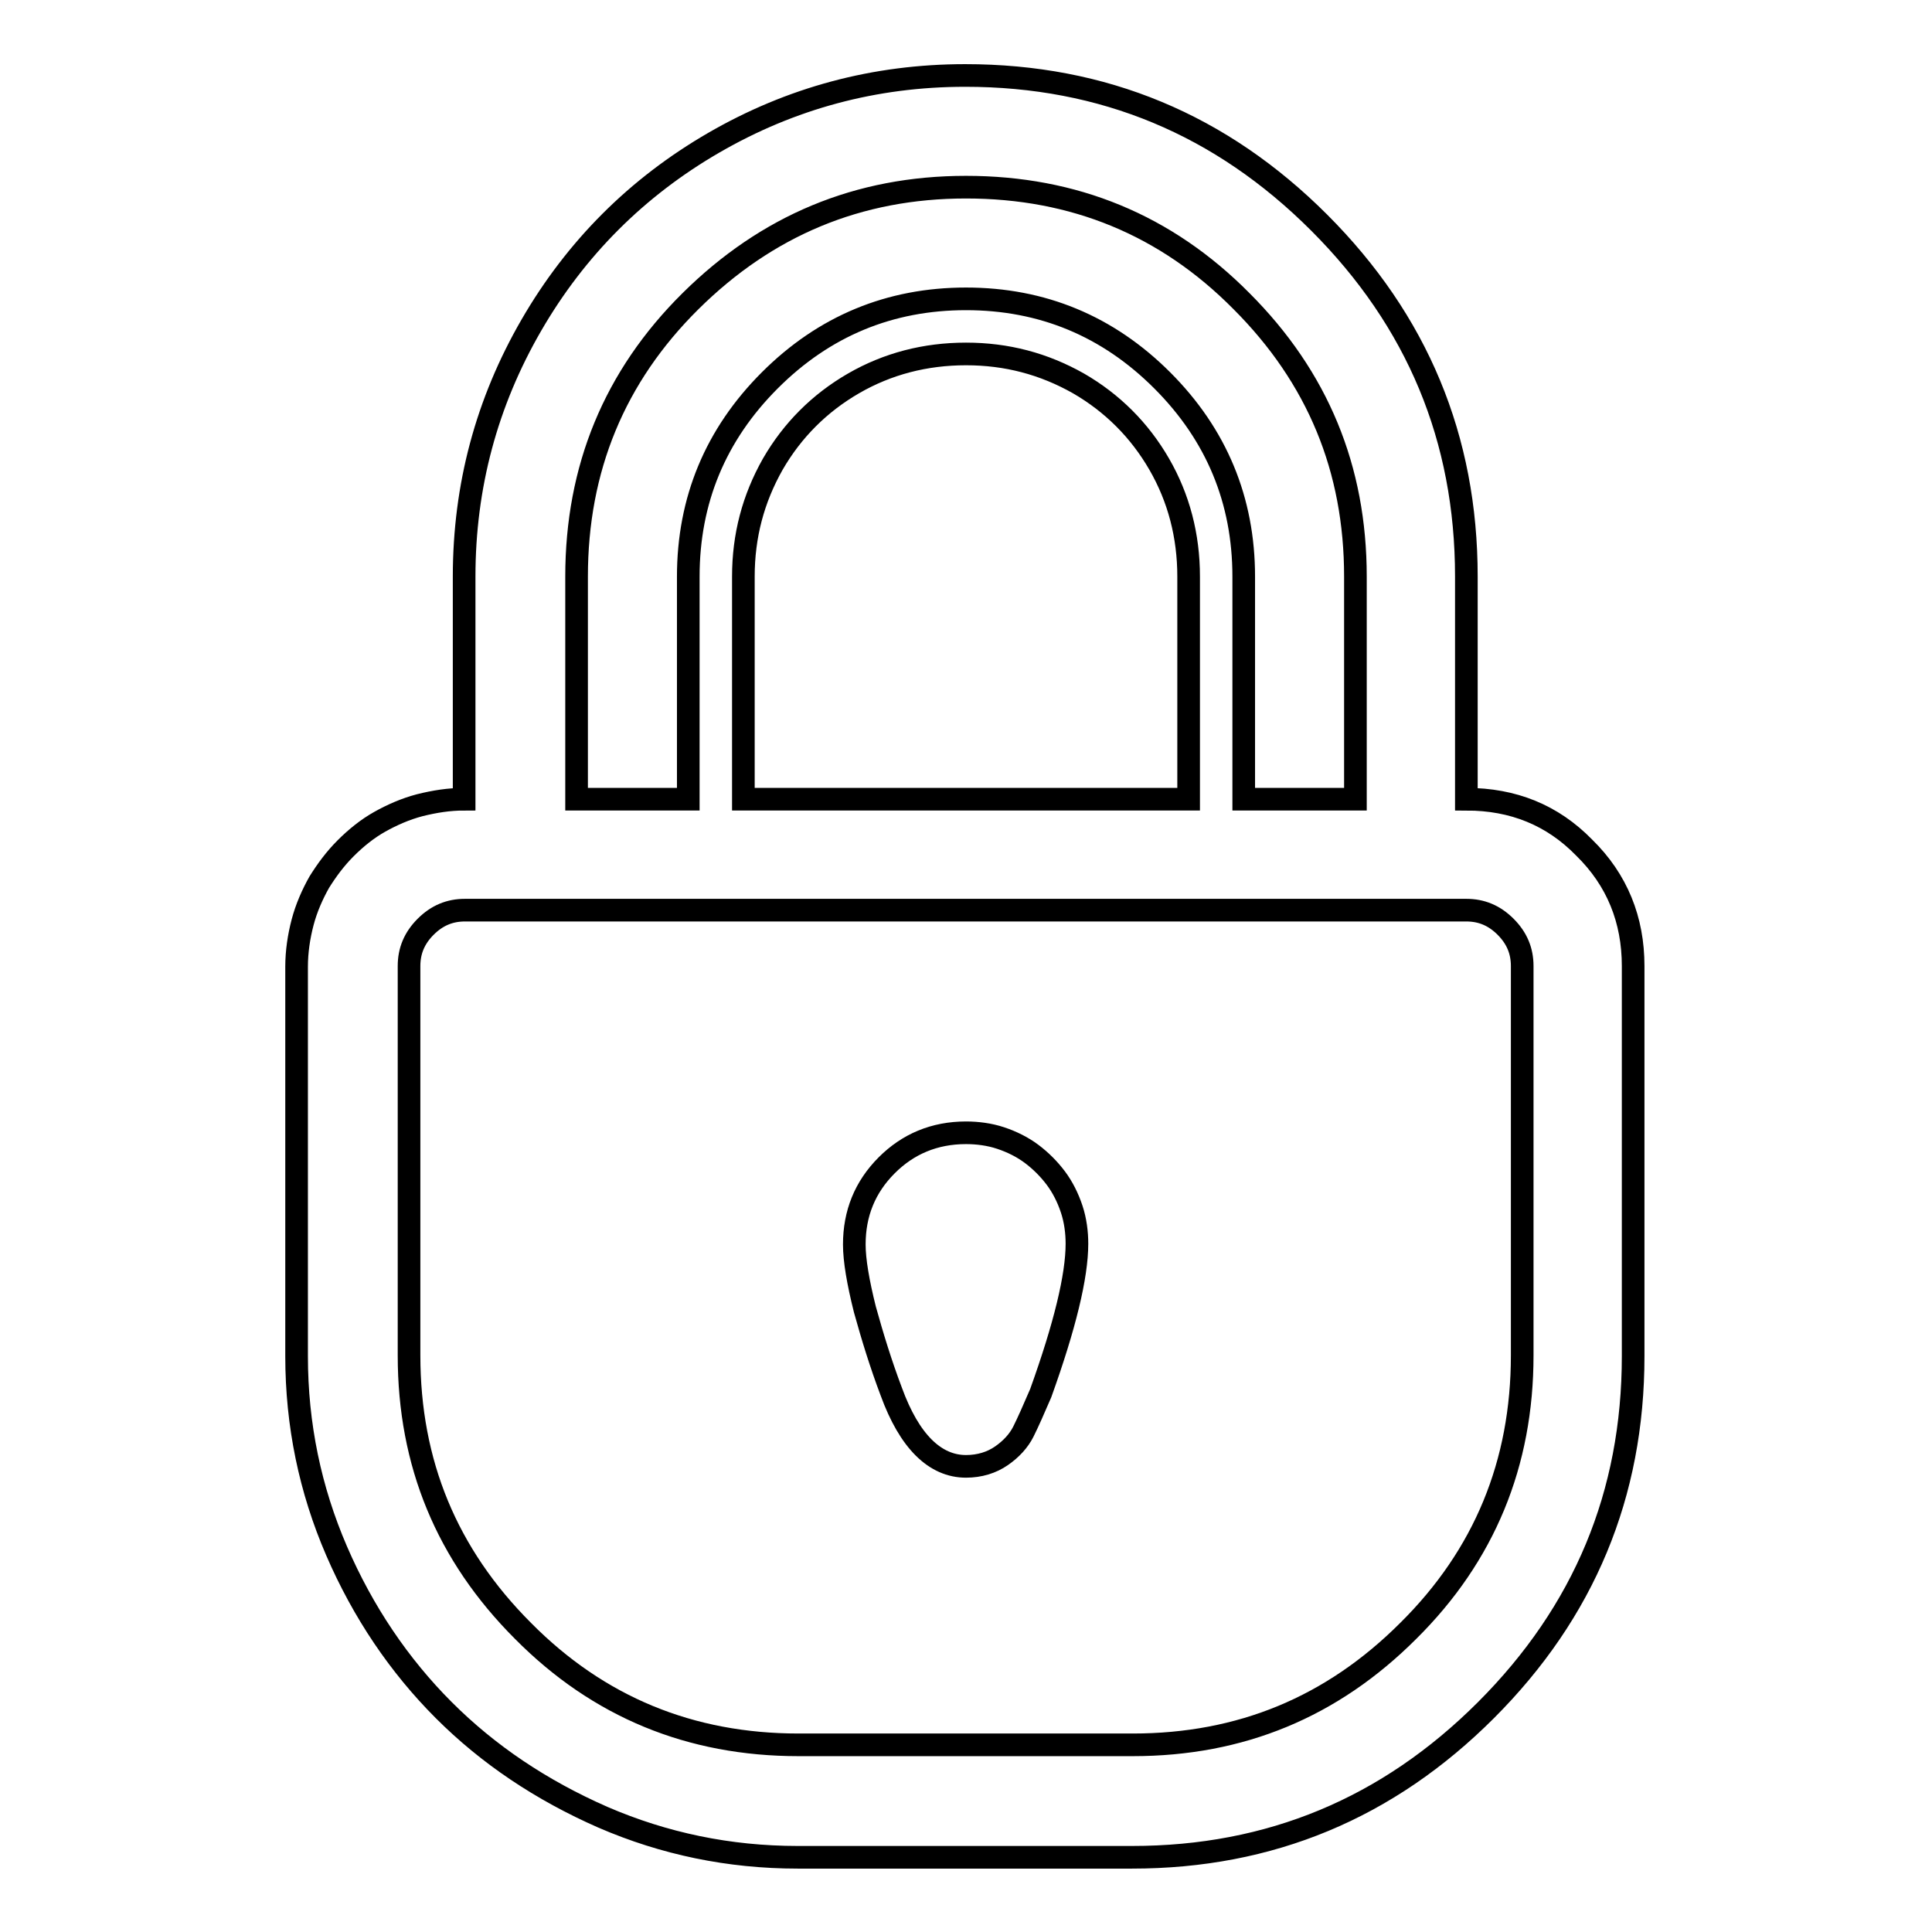 <?xml version="1.0" encoding="utf-8"?>
<!-- Svg Vector Icons : http://www.onlinewebfonts.com/icon -->
<!DOCTYPE svg PUBLIC "-//W3C//DTD SVG 1.1//EN" "http://www.w3.org/Graphics/SVG/1.1/DTD/svg11.dtd">
<svg version="1.1" xmlns="http://www.w3.org/2000/svg" xmlns:xlink="http://www.w3.org/1999/xlink" x="0px" y="0px" viewBox="0 0 256 256" enable-background="new 0 0 256 256" xml:space="preserve">
<g><g><path stroke-width="3" fill-opacity="0" stroke="#000000"  d="M194.3,105.9V76.4c0-18.3-6.5-33.9-19.5-46.9c-13-13-28.6-19.5-46.9-19.5c-12,0-23.1,3-33.3,8.9c-10.2,5.9-18.3,14-24.2,24.2c-5.9,10.2-8.9,21.3-8.9,33.3v29.5c-2,0-3.9,0.3-5.9,0.8c-1.9,0.5-3.7,1.3-5.3,2.2c-1.6,0.9-3.1,2.1-4.5,3.5c-1.4,1.4-2.5,2.9-3.5,4.5c-0.9,1.6-1.7,3.4-2.2,5.3c-0.5,1.9-0.8,3.9-0.8,5.9v51.6c0,9.1,1.8,17.7,5.3,25.8c3.5,8.1,8.3,15.2,14.2,21.1c5.9,5.9,12.9,10.6,21.1,14.2c8.1,3.5,16.7,5.3,25.8,5.3h44.3c18.3,0,33.9-6.5,46.9-19.5c13-13,19.5-28.6,19.5-46.9V128c0-6.1-2.1-11.4-6.5-15.7C205.7,108,200.5,105.9,194.3,105.9L194.3,105.9z M76.4,76.4c0-14.3,5-26.5,15.1-36.5s22.2-15.1,36.5-15.1c14.3,0,26.5,5,36.5,15.1c10.1,10.1,15.1,22.2,15.1,36.5v29.5h-14.8V76.4c0-10.1-3.6-18.8-10.8-26c-7.2-7.2-15.9-10.8-26-10.8c-10.1,0-18.8,3.6-26,10.8c-7.2,7.2-10.8,15.9-10.8,26v29.5H76.4V76.4z M157.5,76.4v29.5h-59V76.4c0-5.4,1.3-10.3,3.9-14.9c2.6-4.5,6.2-8.1,10.7-10.7c4.5-2.6,9.5-3.9,14.9-3.9s10.3,1.3,14.9,3.9c4.5,2.6,8.1,6.2,10.7,10.7C156.2,66,157.5,71,157.5,76.4z M201.7,150.1v29.5c0,14.3-5,26.5-15.1,36.5c-10.1,10.1-22.2,15.1-36.5,15.1h-44.3c-14.3,0-26.5-5-36.5-15.1c-10.1-10.1-15.1-22.2-15.1-36.5V128c0-2,0.7-3.7,2.2-5.2c1.5-1.5,3.2-2.2,5.2-2.2h132.7c2,0,3.7,0.7,5.2,2.2c1.5,1.5,2.2,3.2,2.2,5.2L201.7,150.1L201.7,150.1z M128,150.1c1.5,0,3.1,0.2,4.6,0.7c1.5,0.5,2.9,1.2,4.1,2.1c1.2,0.9,2.3,2,3.2,3.2c0.9,1.2,1.6,2.6,2.1,4.1c0.5,1.5,0.7,3.1,0.7,4.6c0,4.3-1.6,10.9-4.8,19.8c-0.9,2.1-1.7,3.9-2.3,5.1c-0.6,1.2-1.6,2.3-2.9,3.2c-1.3,0.9-2.9,1.4-4.7,1.4c-4.1,0-7.5-3.3-9.9-9.9c-1.4-3.7-2.5-7.3-3.5-10.9c-0.9-3.6-1.4-6.5-1.4-8.6c0-4.1,1.4-7.6,4.3-10.5C120.3,151.6,123.8,150.1,128,150.1L128,150.1z"/></g></g>
</svg>